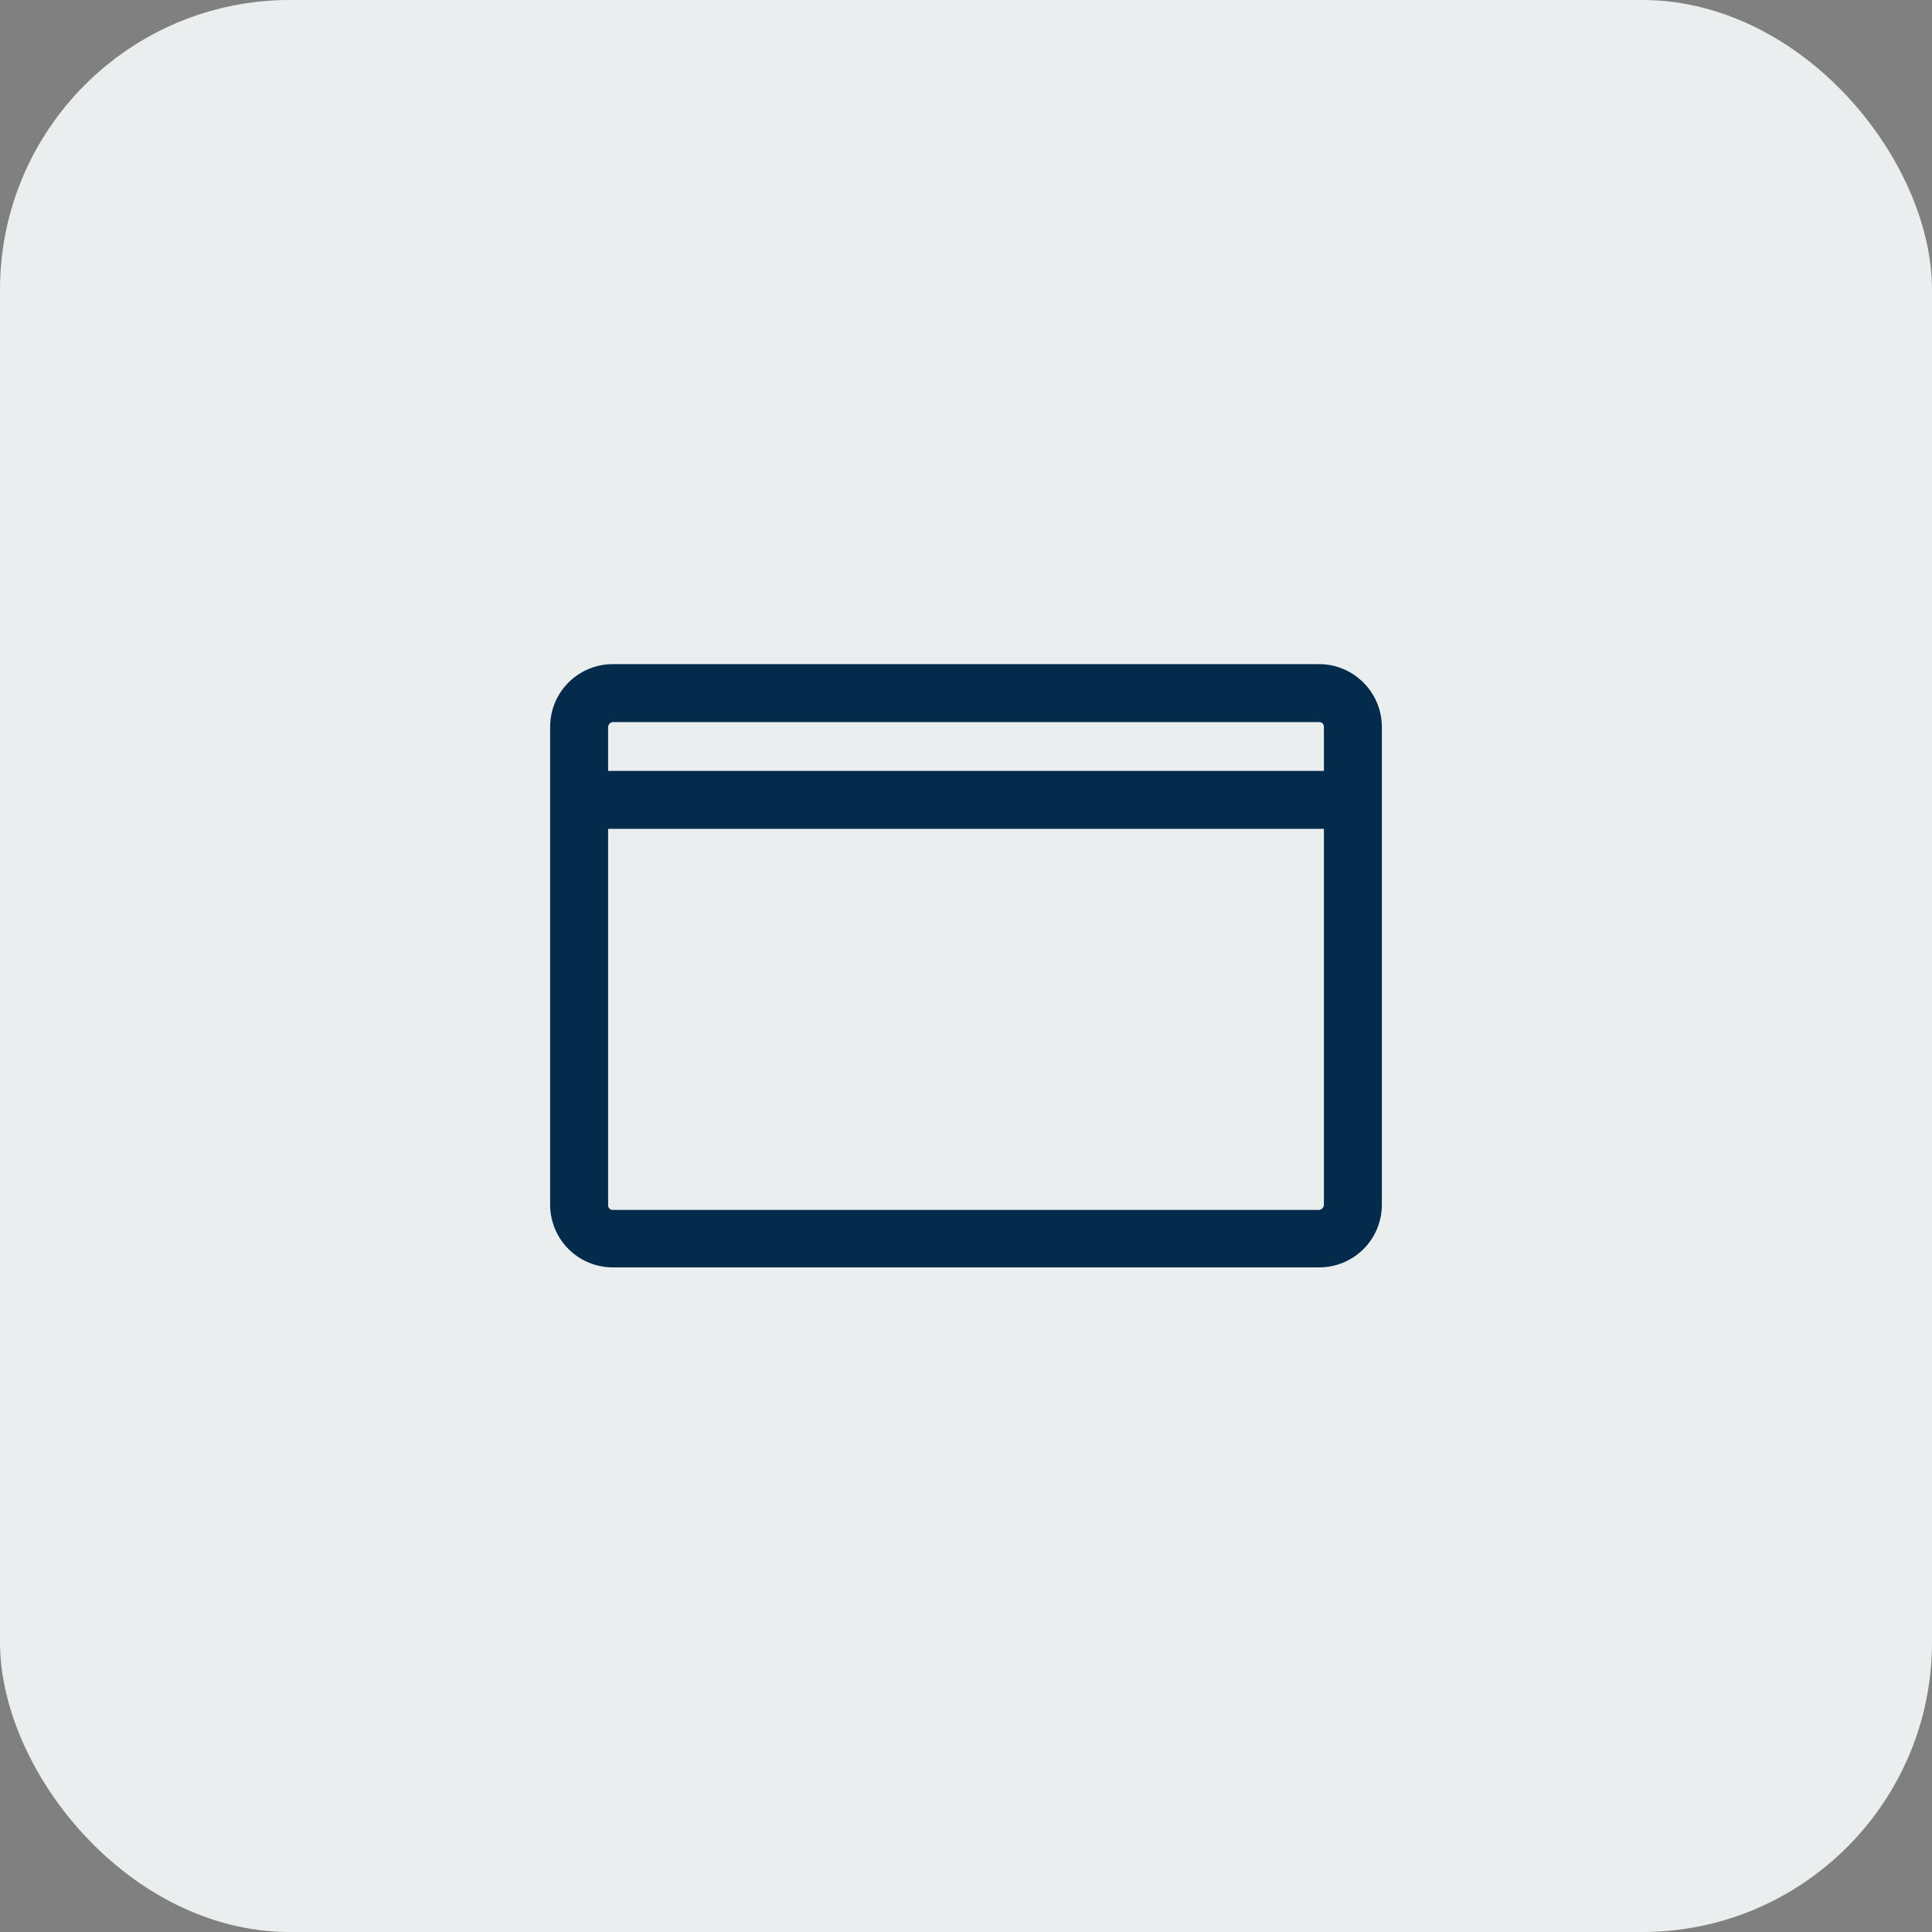 <svg width="40" height="40" viewBox="0 0 40 40" fill="none" xmlns="http://www.w3.org/2000/svg">
<rect x="0" y="0" width="40" height="40" fill="#808080" stroke="none"/>
<rect width="40" height="40" rx="6" fill="#EBEEEF"/>
<path d="M27.31 13.75H12.69C11.97 13.75 11.39 14.33 11.39 15.05V24.94C11.39 25.66 11.97 26.24 12.69 26.24H27.31C28.03 26.24 28.61 25.66 28.61 24.94V15.05C28.61 14.34 28.03 13.75 27.31 13.75ZM12.69 14.95H27.31C27.37 14.95 27.41 14.99 27.41 15.05V15.96H12.59V15.05C12.59 15 12.64 14.95 12.69 14.95ZM27.31 25.05H12.69C12.63 25.05 12.59 25.01 12.59 24.95V17.16H27.41V24.94C27.41 25 27.36 25.05 27.31 25.05Z" fill="#042B4C"/>
</svg>
